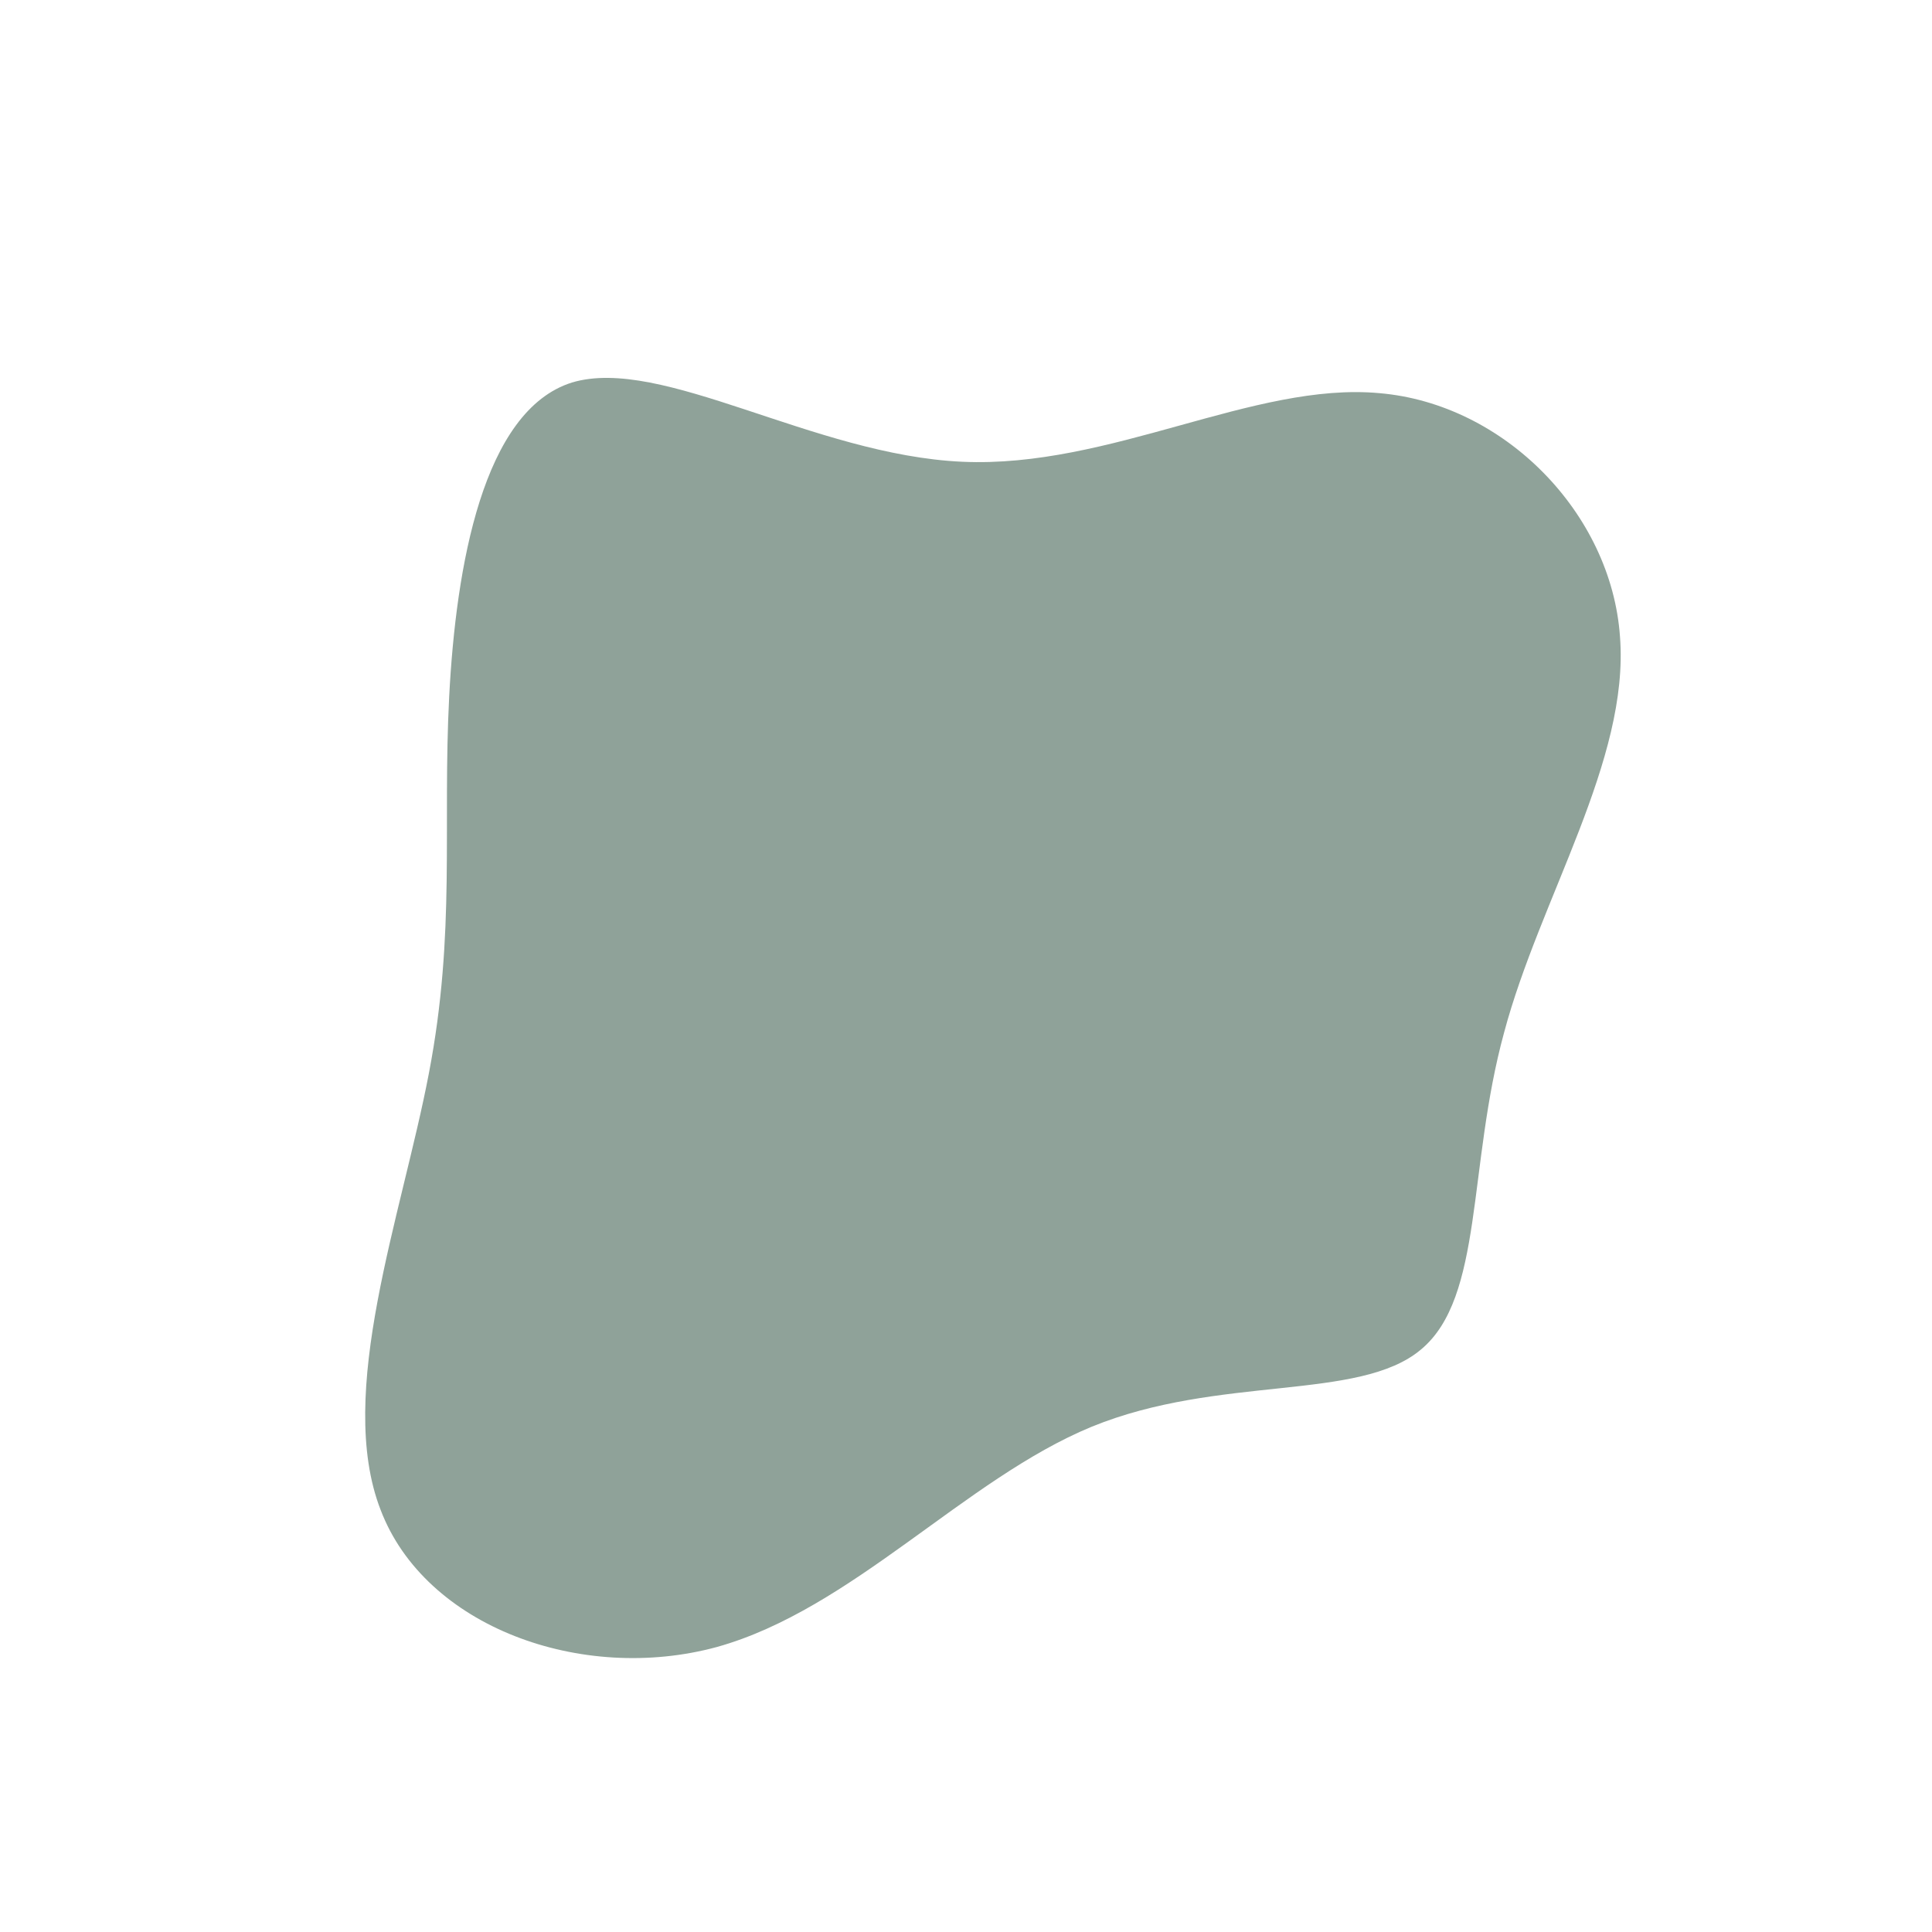 <?xml version="1.0" standalone="no"?>
<svg viewBox="0 0 200 200" xmlns="http://www.w3.org/2000/svg">
  <path fill="#8fa299" d="M42.8,-59.3C55.7,-58.2,66.8,-46.9,67.7,-34.1C68.7,-21.3,59.4,-7,55.7,6.9C51.9,20.8,53.6,34.3,47.1,39.7C40.7,45.1,26.2,42.3,13,47.7C-0.1,53.1,-11.8,66.6,-25.8,70.5C-39.8,74.3,-56,68.4,-60.6,56.3C-65.3,44.2,-58.4,25.8,-55.6,11.1C-52.8,-3.5,-54.2,-14.4,-53.5,-27.9C-52.8,-41.4,-50,-57.5,-40.8,-60.4C-31.5,-63.2,-15.8,-52.9,-0.4,-52.2C14.9,-51.5,29.8,-60.5,42.8,-59.3Z" transform="translate(100 100)" />
</svg>
